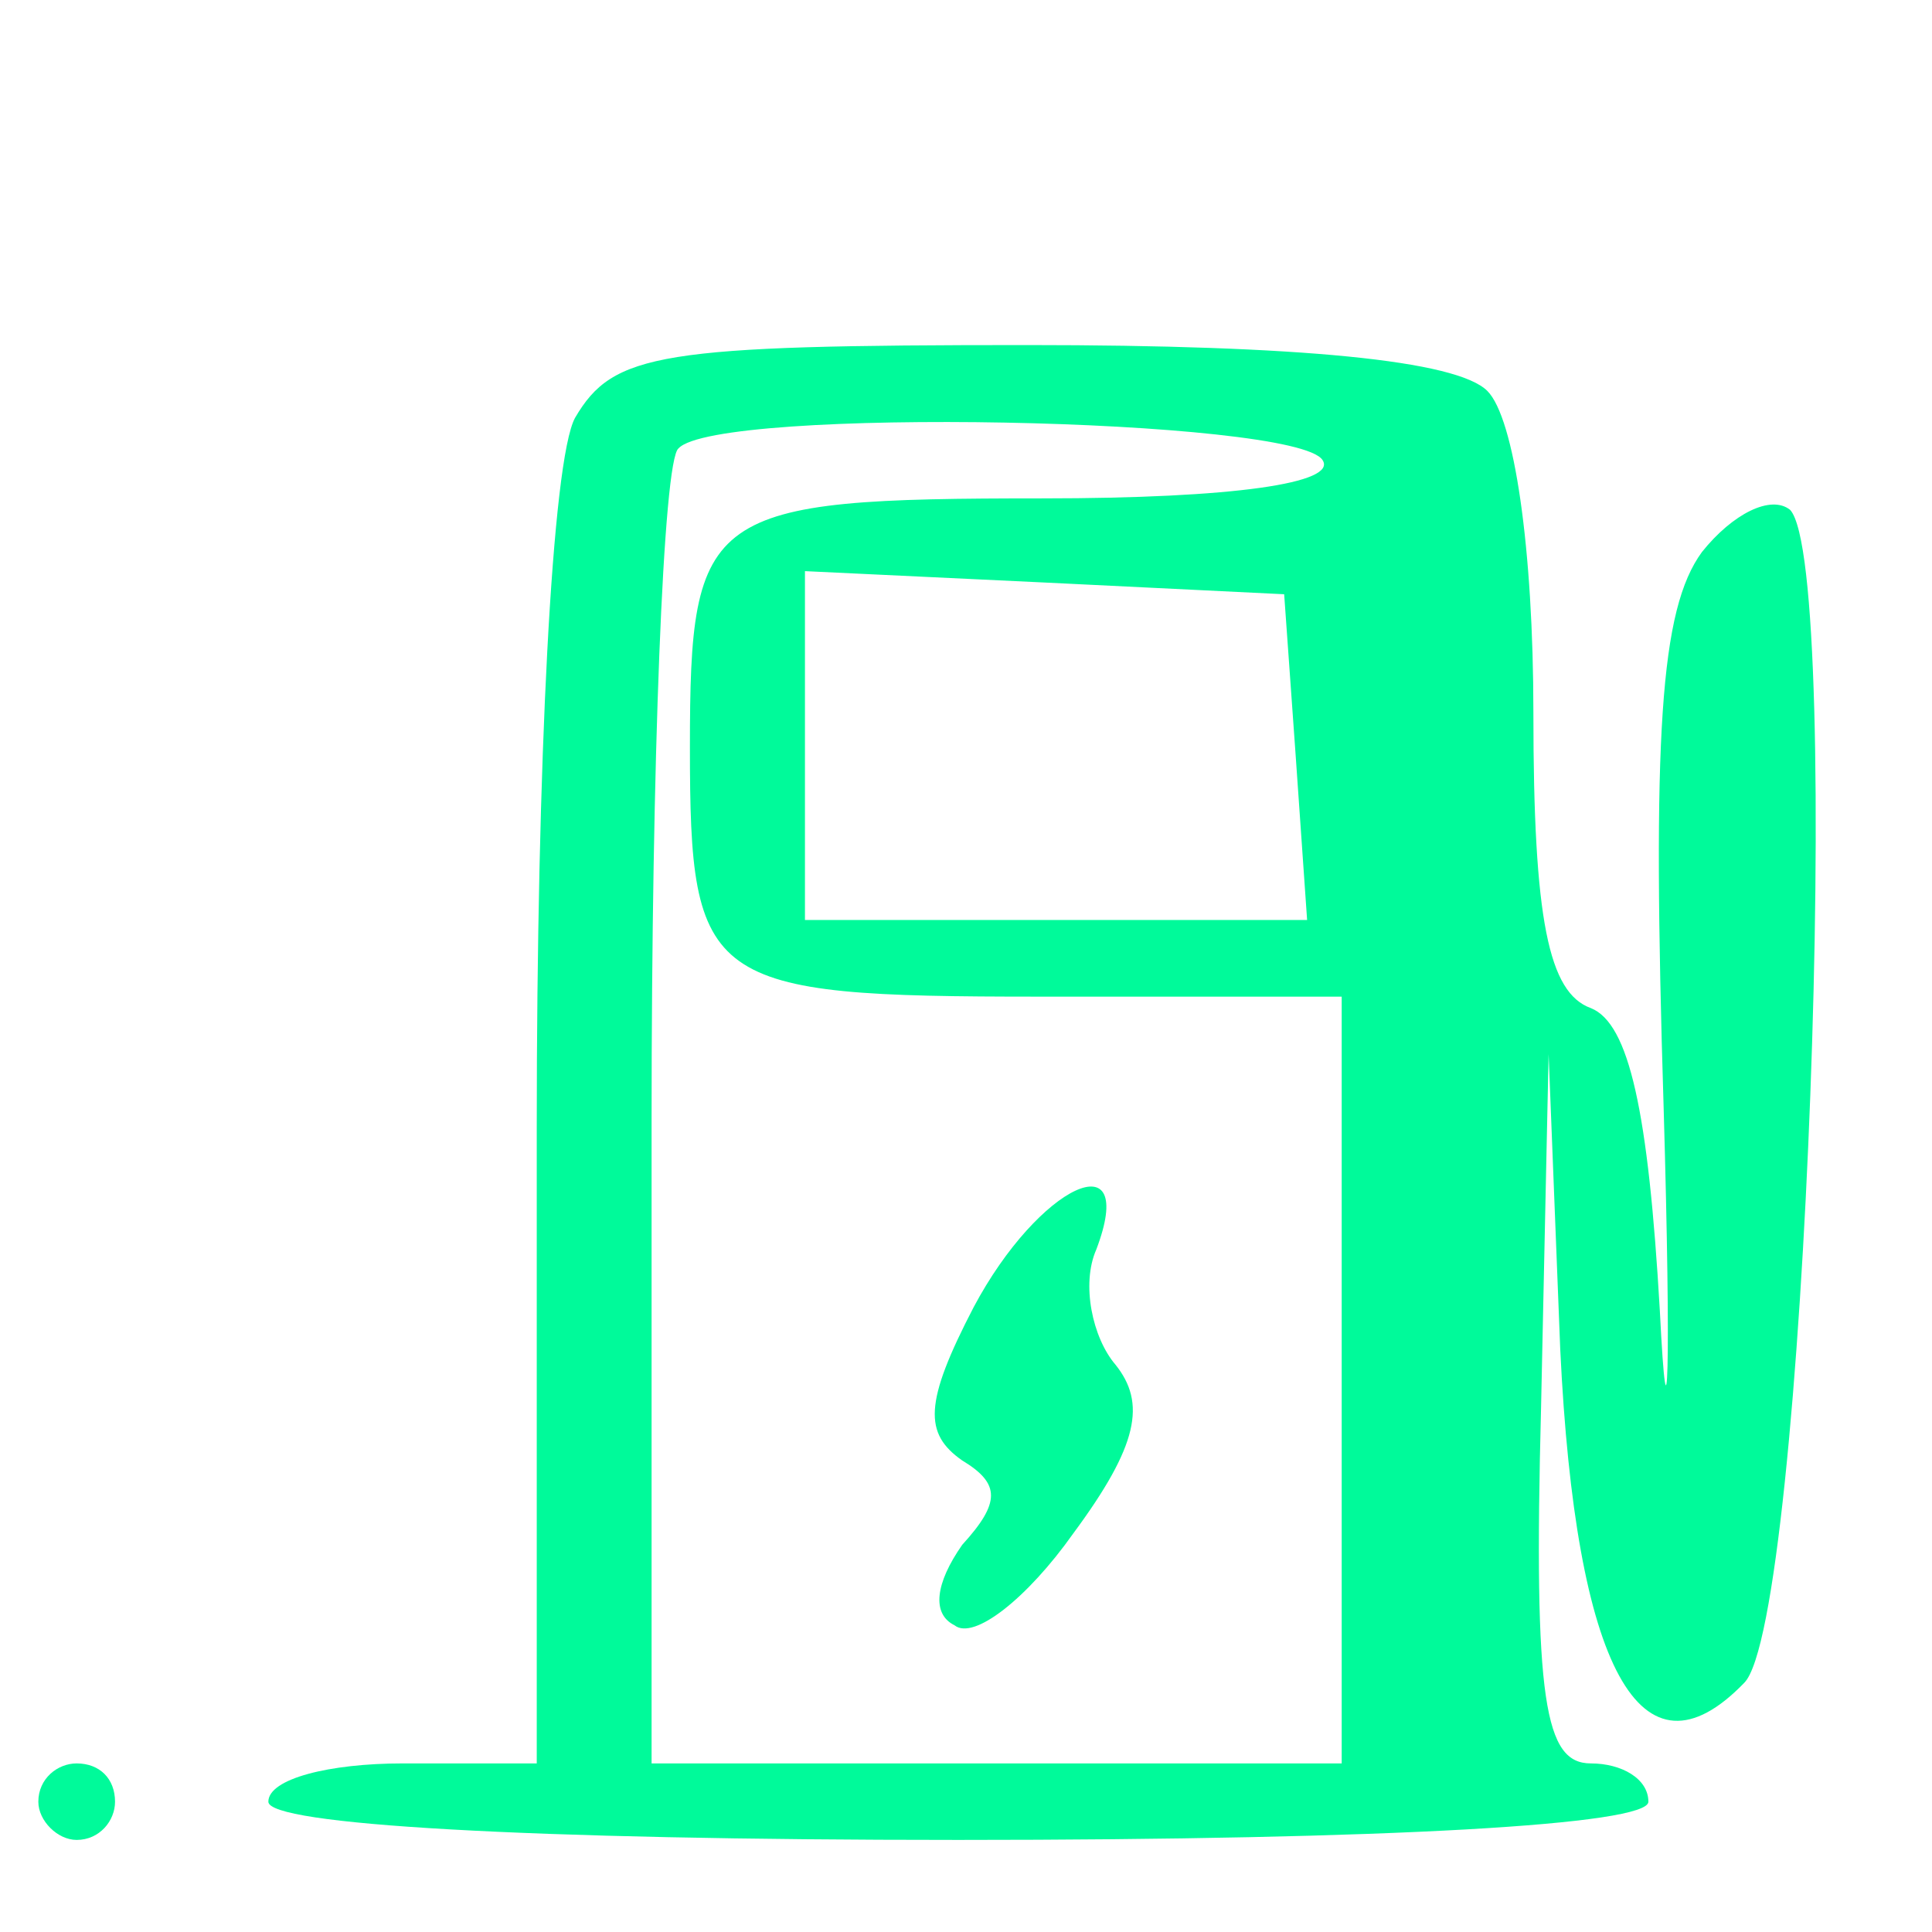 <?xml version="1.0" encoding="UTF-8"?>
<svg xmlns="http://www.w3.org/2000/svg" xmlns:xlink="http://www.w3.org/1999/xlink" width="50px" height="50px" viewBox="0 0 50 50" version="1.1">
<g id="surface1">
<path style=" stroke:none;fill-rule:nonzero;fill:rgb(0%,98.039%,60.392%);fill-opacity:1;" d="M 14.883 10.812 C 14.285 11.906 13.891 19.742 13.891 29.168 L 13.891 45.637 L 10.418 45.637 C 8.531 45.637 6.945 46.031 6.945 46.629 C 6.945 47.223 13.59 47.617 24.801 47.617 C 36.012 47.617 42.66 47.223 42.66 46.629 C 42.66 46.031 41.965 45.637 41.172 45.637 C 39.98 45.637 39.684 44.047 39.883 36.41 L 40.078 27.281 L 40.379 34.922 C 40.773 43.156 42.461 46.328 45.141 43.551 C 46.727 41.965 47.719 14.684 46.328 13.195 C 45.832 12.797 44.84 13.293 44.047 14.285 C 42.957 15.773 42.758 19.047 43.055 28.672 C 43.254 35.516 43.156 37.898 42.957 33.93 C 42.66 28.77 42.164 26.488 41.172 26.09 C 40.078 25.695 39.684 23.809 39.684 18.453 C 39.684 14.188 39.188 10.812 38.492 10.117 C 37.699 9.324 33.633 8.93 26.586 8.93 C 17.062 8.93 15.871 9.129 14.883 10.812 Z M 34.227 11.906 C 34.621 12.5 31.945 12.898 26.984 12.898 C 18.254 12.898 17.855 13.195 17.855 19.344 C 17.855 25.496 18.254 25.793 26.887 25.793 L 34.723 25.793 L 34.723 45.637 L 16.863 45.637 L 16.863 28.969 C 16.863 19.742 17.164 11.906 17.559 11.605 C 18.551 10.516 33.531 10.812 34.227 11.906 Z M 33.531 19.543 L 33.828 23.809 L 20.832 23.809 L 20.832 14.781 L 27.082 15.078 L 33.234 15.379 Z M 33.531 19.543 "/>
<path style=" stroke:none;fill-rule:nonzero;fill:rgb(0%,98.039%,60.392%);fill-opacity:1;" d="M 25.199 33.828 C 23.91 36.309 23.91 37.102 24.902 37.797 C 25.895 38.395 25.895 38.891 24.902 39.98 C 24.207 40.973 24.105 41.766 24.703 42.062 C 25.199 42.461 26.586 41.367 27.777 39.684 C 29.465 37.402 29.664 36.309 28.867 35.316 C 28.273 34.621 27.977 33.234 28.371 32.34 C 29.465 29.465 26.887 30.656 25.199 33.828 Z M 25.199 33.828 "/>
<path style=" stroke:none;fill-rule:nonzero;fill:rgb(0%,98.039%,60.392%);fill-opacity:1;" d="M 0.992 46.629 C 0.992 47.121 1.488 47.617 1.984 47.617 C 2.578 47.617 2.977 47.121 2.977 46.629 C 2.977 46.031 2.578 45.637 1.984 45.637 C 1.488 45.637 0.992 46.031 0.992 46.629 Z M 0.992 46.629 "/>
</g>
</svg>
